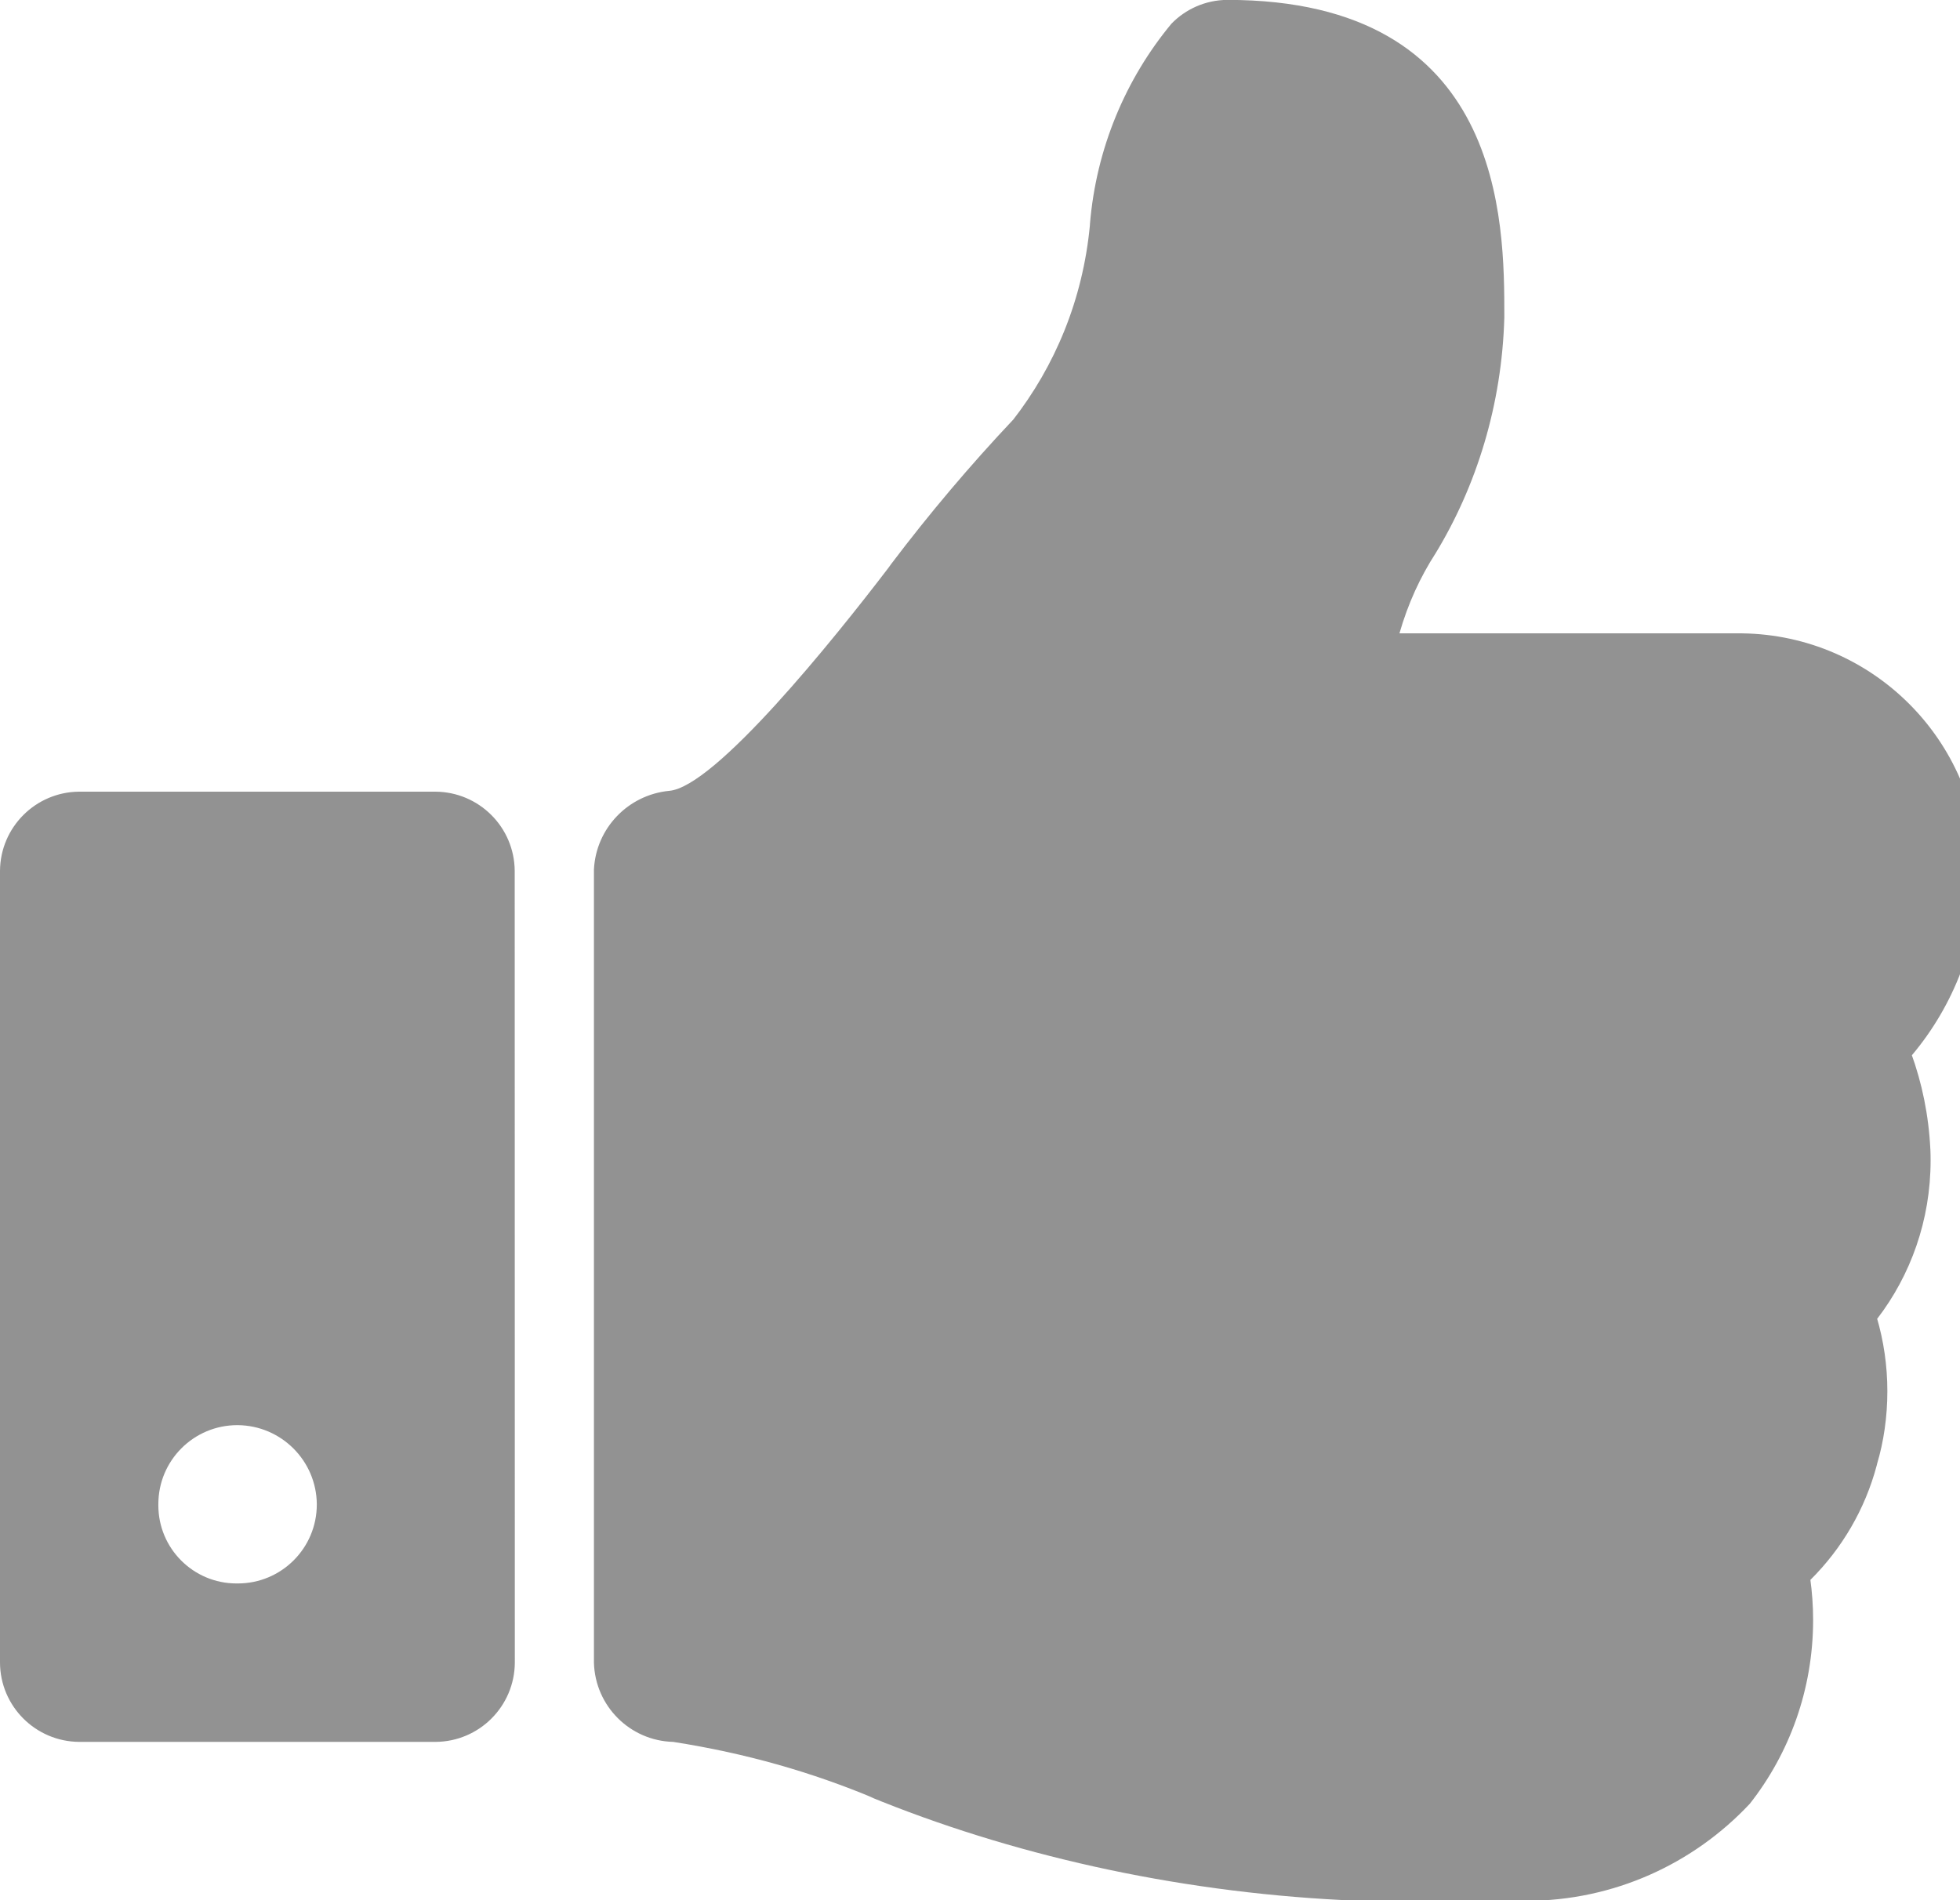 <?xml version="1.0" encoding="UTF-8"?>
<svg xmlns="http://www.w3.org/2000/svg" viewBox="0 0 33 32">
  <path fill="#929292" d="M5.334 25.332c0 0.001 0 0.003 0 0.004 0 0.735-0.595 1.33-1.33 1.33-0.001 0-0.003 0-0.004 0h0c-0.005 0-0.012 0-0.018 0-0.727 0-1.316-0.589-1.316-1.316 0-0.006 0-0.013 0-0.019v0.001c0-0.001 0-0.001 0-0.002 0-0.735 0.595-1.33 1.33-1.33 0.001 0 0.003 0 0.004 0h-0c0.734 0.005 1.328 0.598 1.334 1.331v0.001zM8.666 14.666c-0.005-0.735-0.599-1.329-1.334-1.334h-6c-0.734 0.006-1.327 0.6-1.332 1.334v13.334c0.004 0.735 0.599 1.329 1.334 1.334h6c0.735-0.005 1.329-0.599 1.334-1.334v-0zM33.332 14.666c-0.031-2.197-1.803-3.969-3.997-4l-0.003-0h-5.77c0.146-0.507 0.351-0.95 0.612-1.354l-0.012 0.020c0.698-1.143 1.126-2.517 1.166-3.989l0-0.011c0-1.6 0-5.334-4.666-5.334-0.368 0.003-0.7 0.156-0.938 0.4l-0 0c-0.767 0.925-1.268 2.096-1.373 3.378l-0.001 0.022c-0.119 1.248-0.587 2.368-1.302 3.284l0.010-0.014c-0.718 0.761-1.407 1.575-2.051 2.427l-0.053 0.073c-0.916 1.2-2.916 3.688-3.688 3.75-0.692 0.068-1.232 0.63-1.266 1.325l-0 0.003v13.354c0.020 0.729 0.605 1.314 1.332 1.334l0.002 0c1.235 0.193 2.342 0.513 3.387 0.951l-0.095-0.035c2.368 0.974 5.112 1.603 7.983 1.748l0.059 0.002h2.688c0.1 0.007 0.218 0.011 0.336 0.011 1.485 0 2.824-0.628 3.766-1.632l0.003-0.003c0.664-0.844 1.066-1.923 1.066-3.095 0-0.238-0.017-0.472-0.049-0.701l0.003 0.026c0.529-0.525 0.92-1.187 1.117-1.928l0.007-0.030c0.109-0.365 0.172-0.785 0.172-1.219s-0.063-0.854-0.18-1.25l0.008 0.031c0.562-0.731 0.9-1.659 0.9-2.666 0-0.066-0.001-0.132-0.004-0.197l0 0.009c-0.028-0.576-0.14-1.116-0.324-1.622l0.012 0.038c0.703-0.835 1.134-1.919 1.146-3.103l0-0.003z"></path>
</svg>
